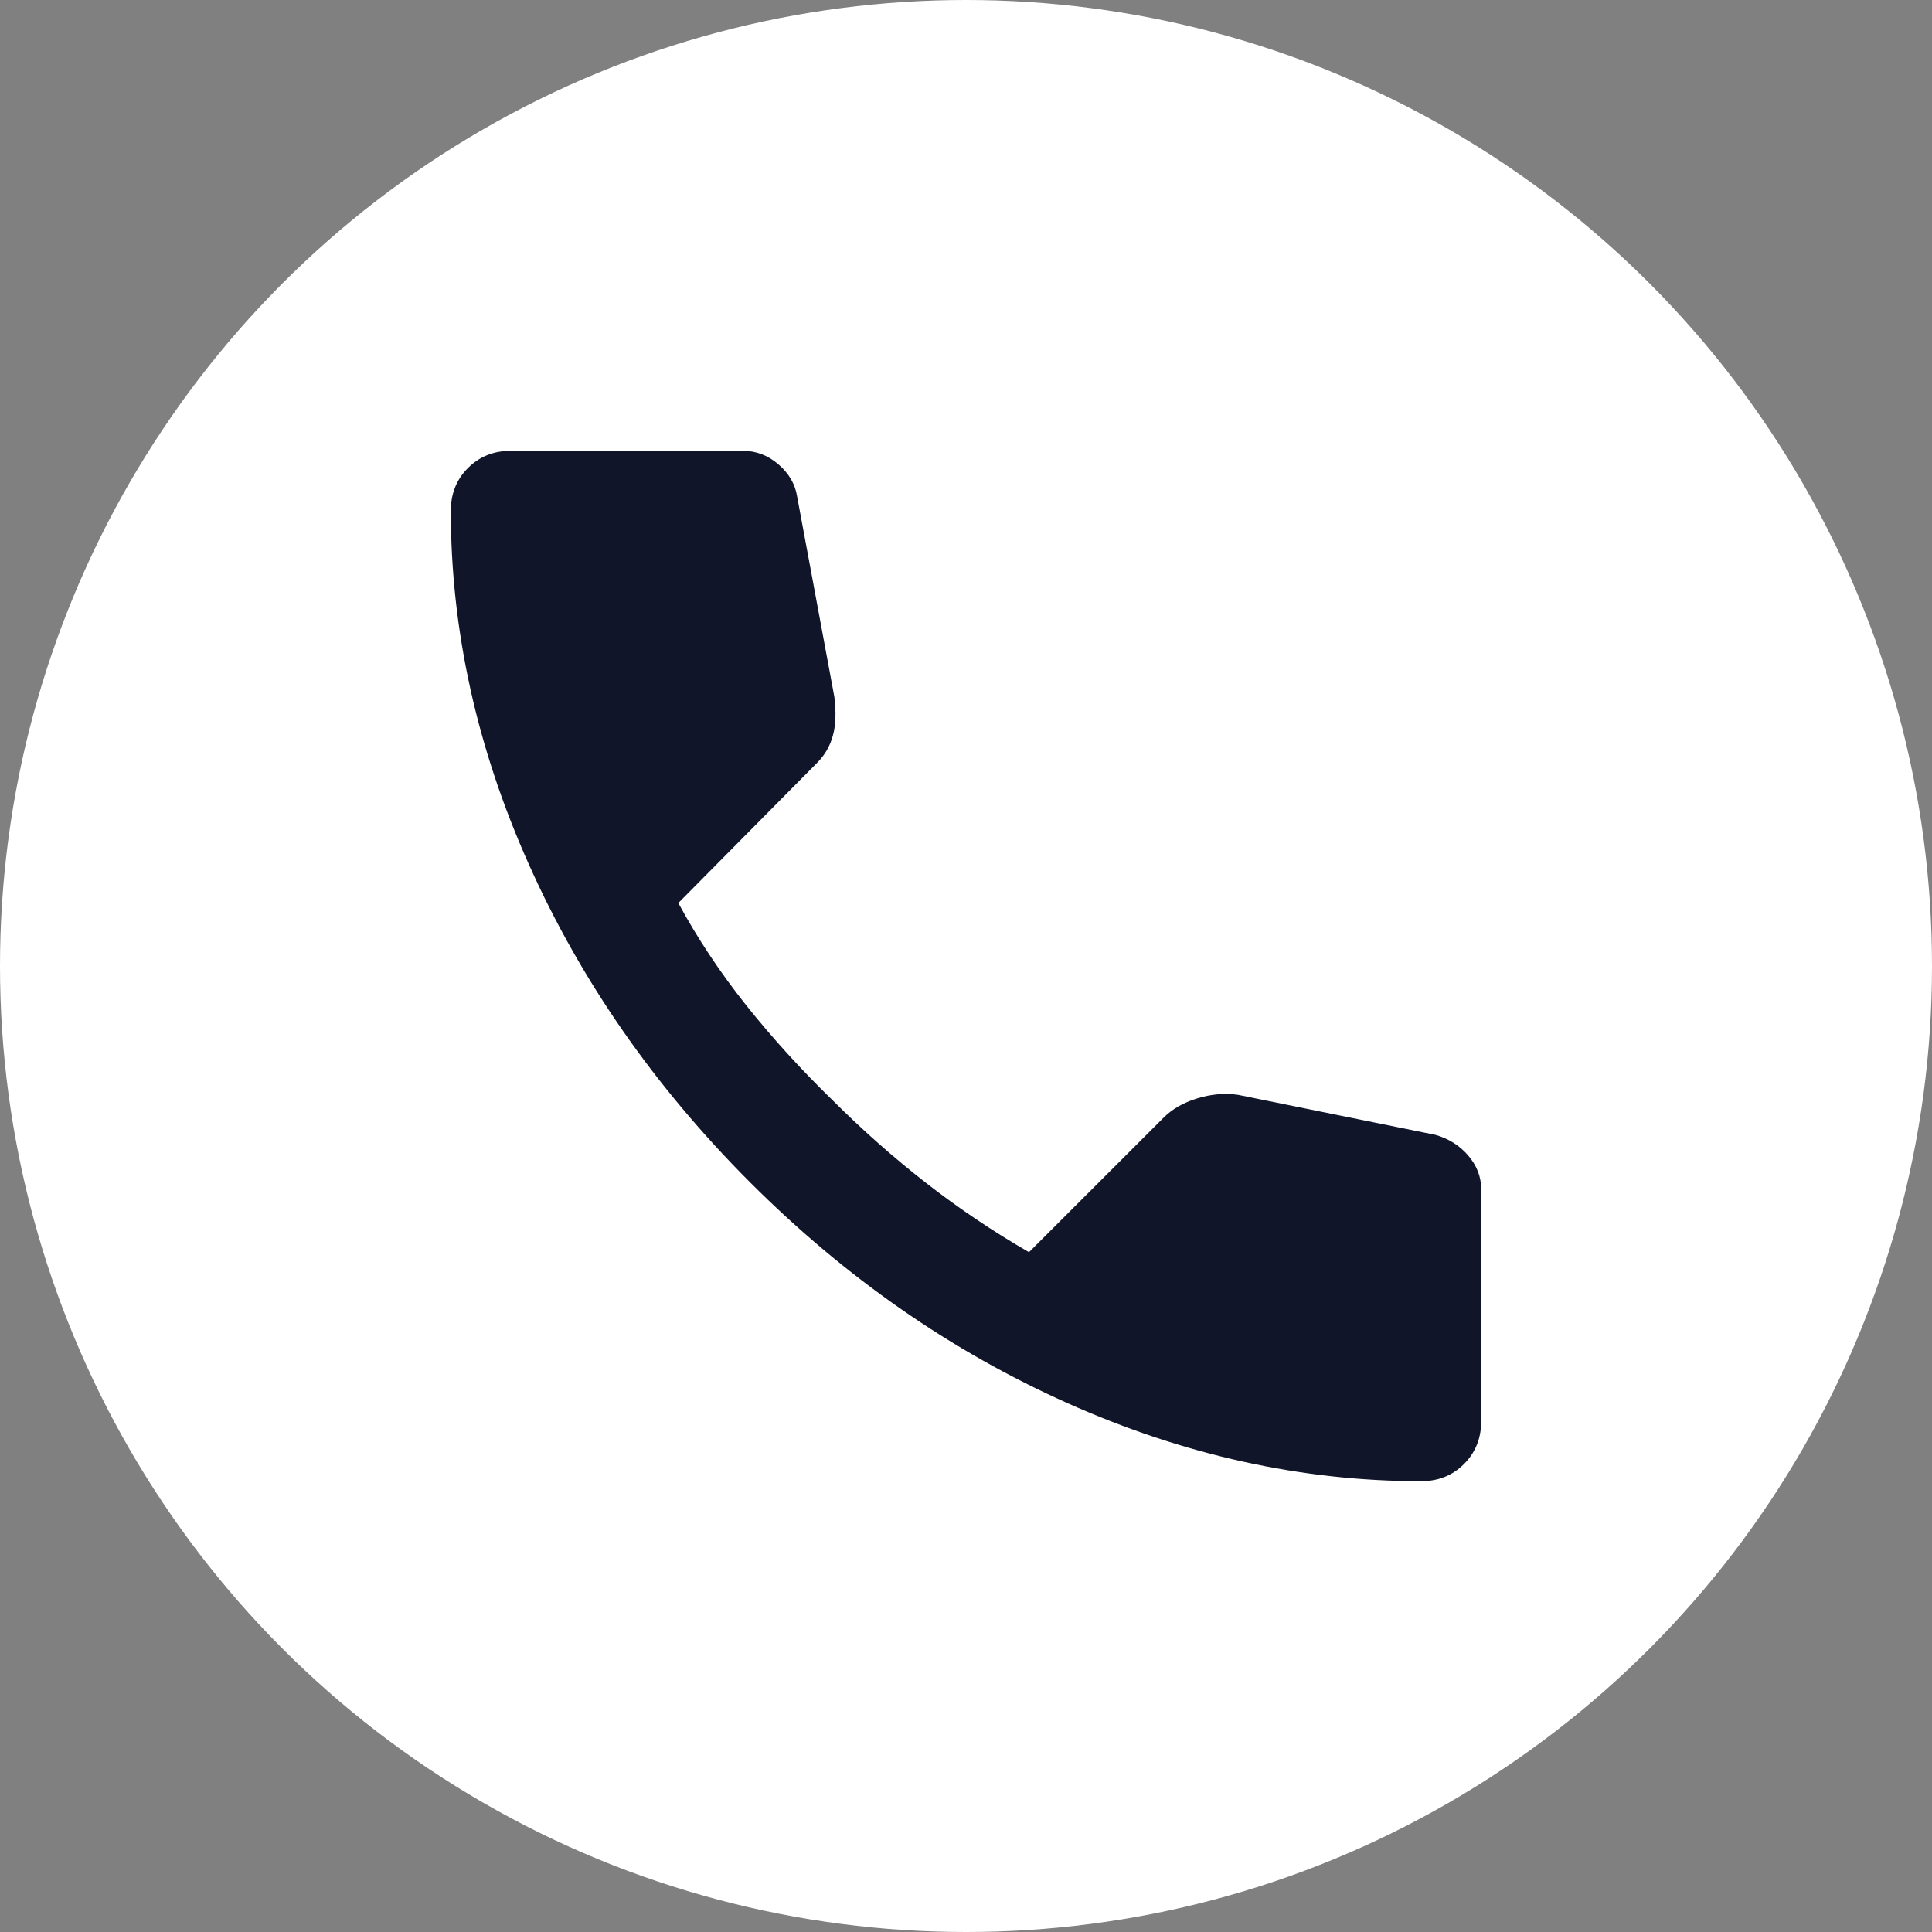 <svg width="30" height="30" viewBox="0 0 30 30" fill="none" xmlns="http://www.w3.org/2000/svg">
<rect x="0" y="0" width="30" height="30" fill="#808080" stroke="none"/>
<circle cx="15" cy="15" r="15" fill="white"/>
<path d="M22.067 23C20.215 23 18.385 22.596 16.578 21.789C14.77 20.982 13.126 19.838 11.644 18.356C10.163 16.873 9.019 15.229 8.212 13.422C7.404 11.615 7.001 9.786 7 7.933C7 7.667 7.089 7.444 7.267 7.267C7.444 7.089 7.667 7 7.933 7H11.533C11.741 7 11.926 7.071 12.089 7.212C12.252 7.353 12.348 7.519 12.378 7.711L12.956 10.822C12.985 11.059 12.978 11.259 12.933 11.422C12.889 11.585 12.807 11.726 12.689 11.844L10.533 14.022C10.83 14.57 11.181 15.1 11.588 15.611C11.996 16.122 12.444 16.614 12.933 17.089C13.393 17.548 13.874 17.974 14.378 18.367C14.882 18.76 15.415 19.119 15.978 19.444L18.067 17.356C18.2 17.222 18.374 17.122 18.589 17.056C18.804 16.99 19.015 16.971 19.222 17L22.289 17.622C22.496 17.681 22.667 17.789 22.8 17.945C22.933 18.101 23 18.275 23 18.467V22.067C23 22.333 22.911 22.556 22.733 22.733C22.556 22.911 22.333 23 22.067 23Z" fill="#10152A"/>
</svg>
